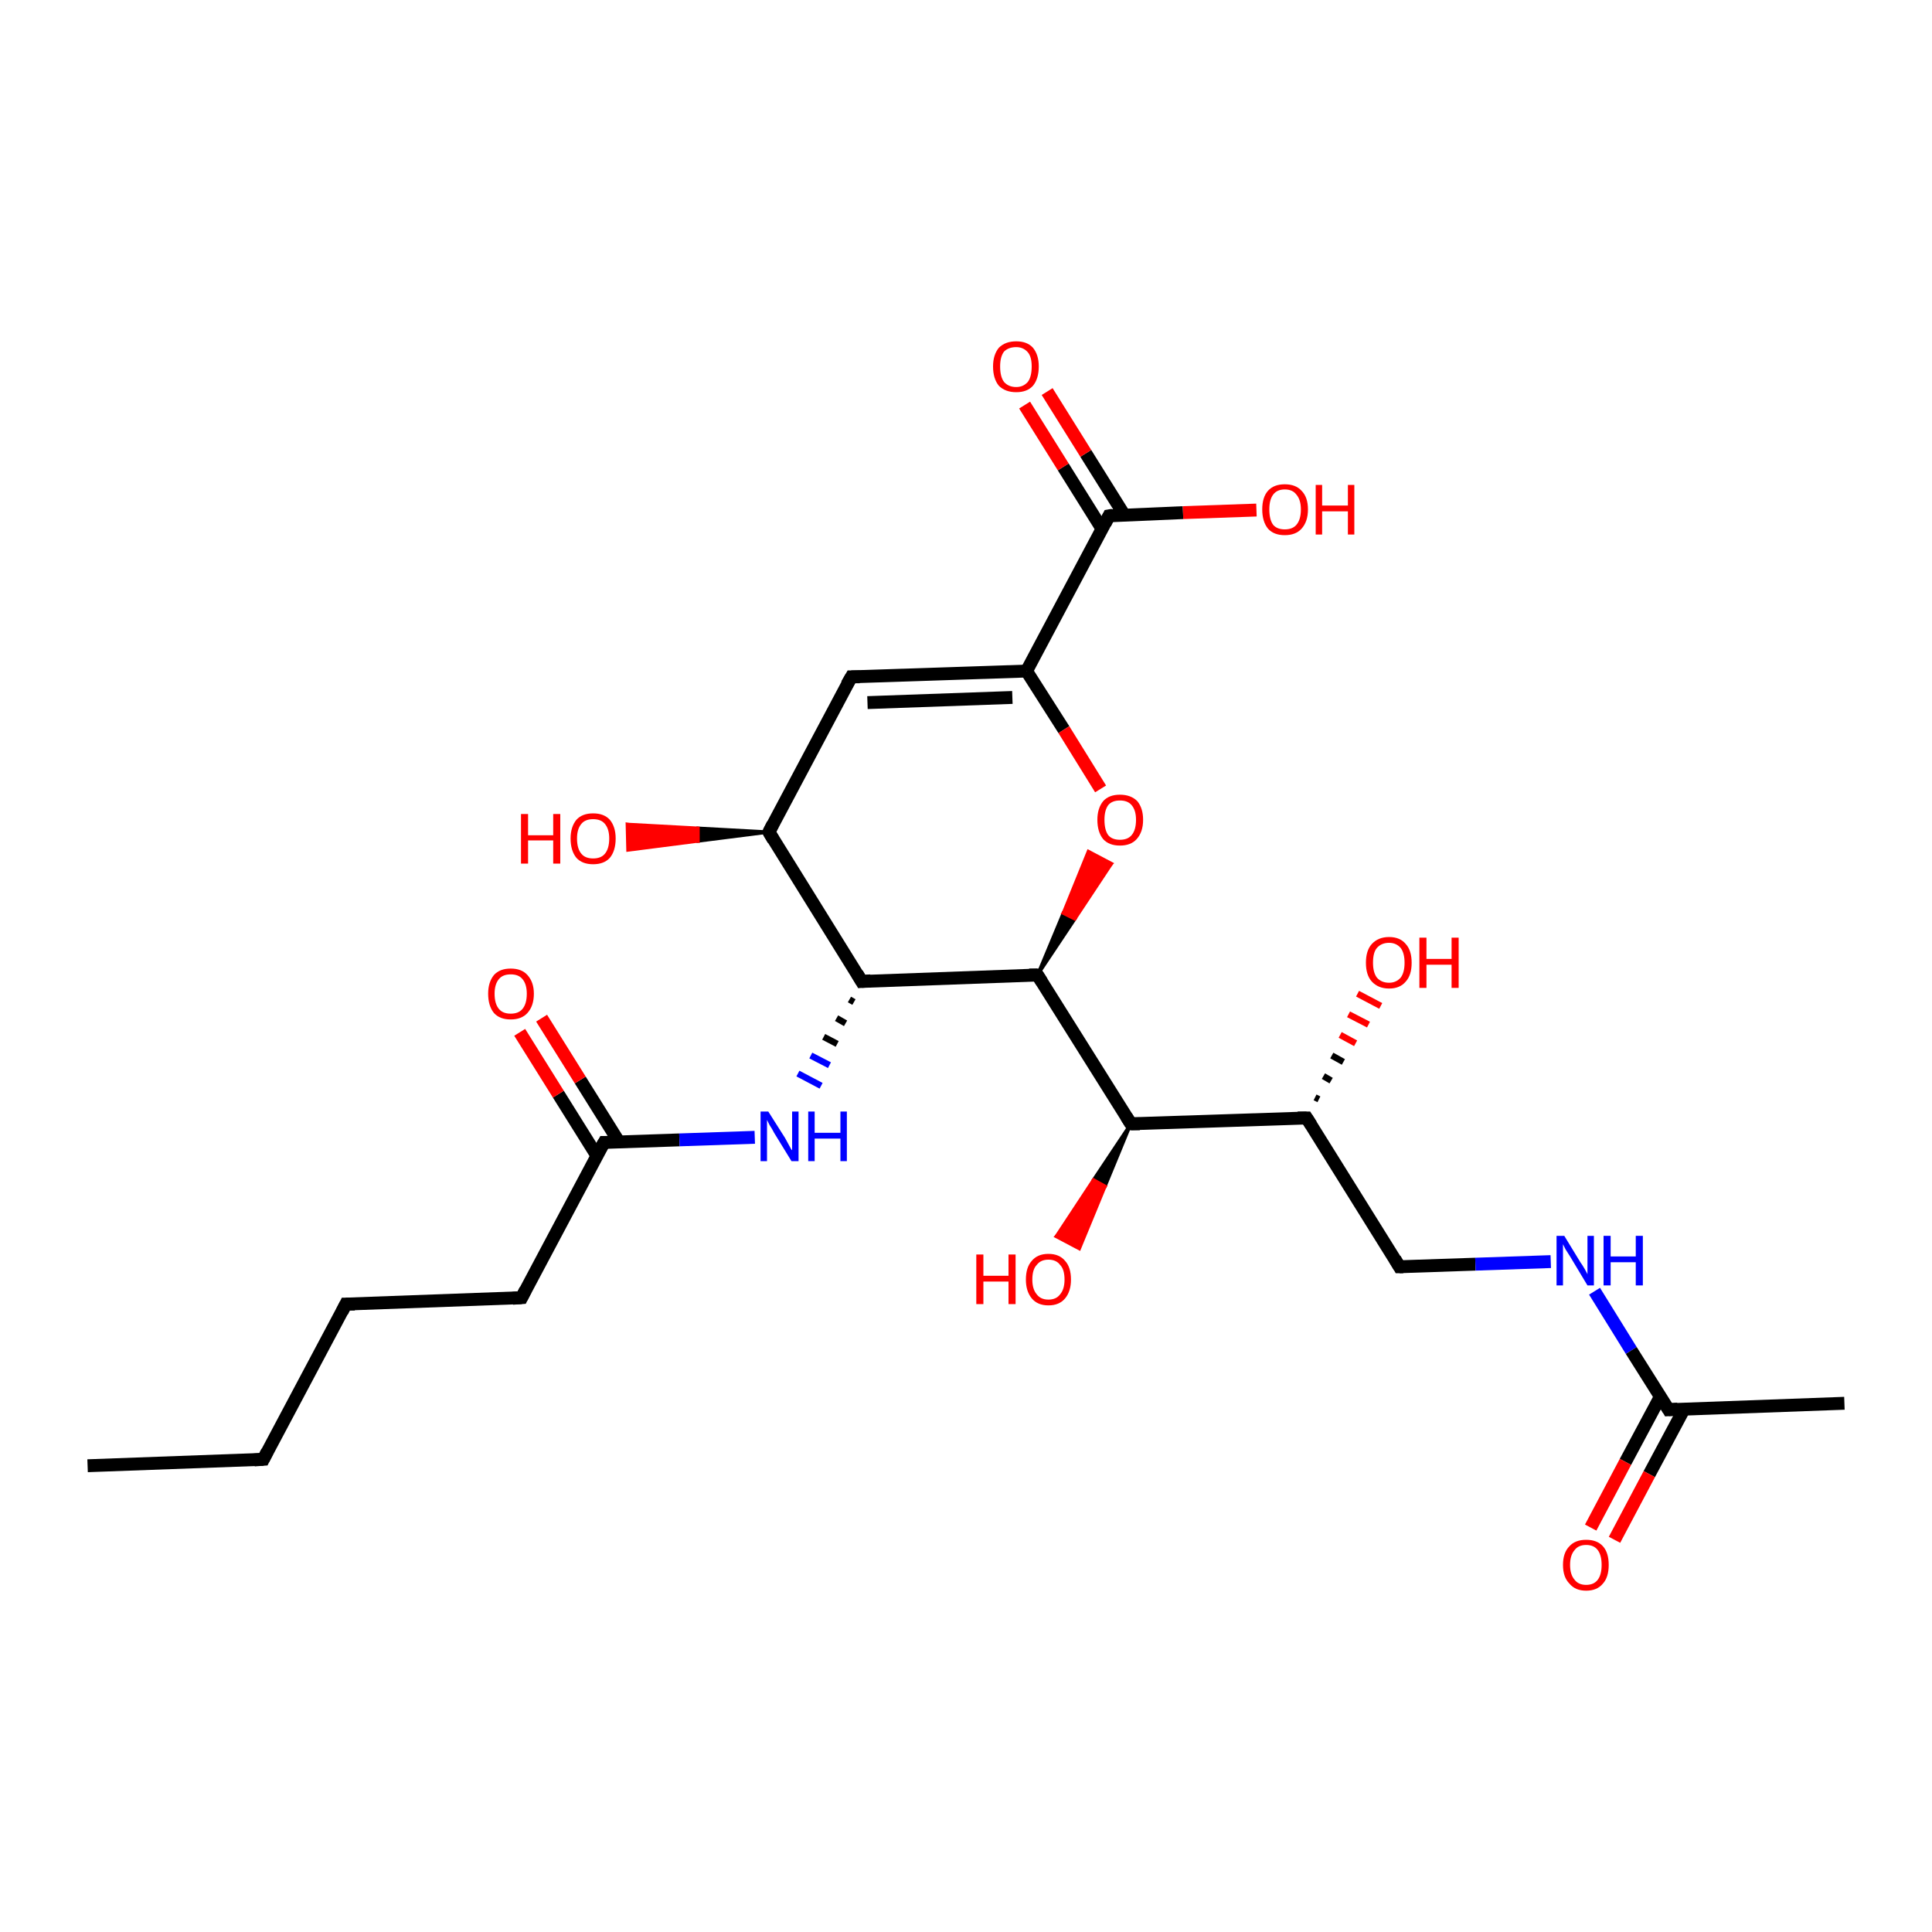 <?xml version='1.0' encoding='iso-8859-1'?>
<svg version='1.1' baseProfile='full'
              xmlns='http://www.w3.org/2000/svg'
                      xmlns:rdkit='http://www.rdkit.org/xml'
                      xmlns:xlink='http://www.w3.org/1999/xlink'
                  xml:space='preserve'
width='300px' height='300px' viewBox='0 0 300 300'>
<!-- END OF HEADER -->
<rect style='opacity:1.0;fill:#FFFFFF;stroke:none' width='300.0' height='300.0' x='0.0' y='0.0'> </rect>
<path class='bond-0 atom-0 atom-1' d='M 13.6,227.6 L 40.9,226.6' style='fill:none;fill-rule:evenodd;stroke:#000000;stroke-width:2.0px;stroke-linecap:butt;stroke-linejoin:miter;stroke-opacity:1' />
<path class='bond-1 atom-1 atom-2' d='M 40.9,226.6 L 53.7,202.5' style='fill:none;fill-rule:evenodd;stroke:#000000;stroke-width:2.0px;stroke-linecap:butt;stroke-linejoin:miter;stroke-opacity:1' />
<path class='bond-2 atom-2 atom-3' d='M 53.7,202.5 L 81.0,201.5' style='fill:none;fill-rule:evenodd;stroke:#000000;stroke-width:2.0px;stroke-linecap:butt;stroke-linejoin:miter;stroke-opacity:1' />
<path class='bond-3 atom-3 atom-4' d='M 81.0,201.5 L 93.8,177.4' style='fill:none;fill-rule:evenodd;stroke:#000000;stroke-width:2.0px;stroke-linecap:butt;stroke-linejoin:miter;stroke-opacity:1' />
<path class='bond-4 atom-4 atom-5' d='M 96.1,177.3 L 90.1,167.7' style='fill:none;fill-rule:evenodd;stroke:#000000;stroke-width:2.0px;stroke-linecap:butt;stroke-linejoin:miter;stroke-opacity:1' />
<path class='bond-4 atom-4 atom-5' d='M 90.1,167.7 L 84.1,158.1' style='fill:none;fill-rule:evenodd;stroke:#FF0000;stroke-width:2.0px;stroke-linecap:butt;stroke-linejoin:miter;stroke-opacity:1' />
<path class='bond-4 atom-4 atom-5' d='M 92.7,179.5 L 86.7,169.9' style='fill:none;fill-rule:evenodd;stroke:#000000;stroke-width:2.0px;stroke-linecap:butt;stroke-linejoin:miter;stroke-opacity:1' />
<path class='bond-4 atom-4 atom-5' d='M 86.7,169.9 L 80.7,160.3' style='fill:none;fill-rule:evenodd;stroke:#FF0000;stroke-width:2.0px;stroke-linecap:butt;stroke-linejoin:miter;stroke-opacity:1' />
<path class='bond-5 atom-4 atom-6' d='M 93.8,177.4 L 105.5,177.0' style='fill:none;fill-rule:evenodd;stroke:#000000;stroke-width:2.0px;stroke-linecap:butt;stroke-linejoin:miter;stroke-opacity:1' />
<path class='bond-5 atom-4 atom-6' d='M 105.5,177.0 L 117.2,176.6' style='fill:none;fill-rule:evenodd;stroke:#0000FF;stroke-width:2.0px;stroke-linecap:butt;stroke-linejoin:miter;stroke-opacity:1' />
<path class='bond-6 atom-7 atom-6' d='M 131.9,155.2 L 132.6,155.6' style='fill:none;fill-rule:evenodd;stroke:#000000;stroke-width:1.0px;stroke-linecap:butt;stroke-linejoin:miter;stroke-opacity:1' />
<path class='bond-6 atom-7 atom-6' d='M 129.9,158.1 L 131.3,158.9' style='fill:none;fill-rule:evenodd;stroke:#000000;stroke-width:1.0px;stroke-linecap:butt;stroke-linejoin:miter;stroke-opacity:1' />
<path class='bond-6 atom-7 atom-6' d='M 127.9,161.0 L 130.0,162.1' style='fill:none;fill-rule:evenodd;stroke:#000000;stroke-width:1.0px;stroke-linecap:butt;stroke-linejoin:miter;stroke-opacity:1' />
<path class='bond-6 atom-7 atom-6' d='M 125.9,163.9 L 128.8,165.4' style='fill:none;fill-rule:evenodd;stroke:#0000FF;stroke-width:1.0px;stroke-linecap:butt;stroke-linejoin:miter;stroke-opacity:1' />
<path class='bond-6 atom-7 atom-6' d='M 123.9,166.7 L 127.5,168.6' style='fill:none;fill-rule:evenodd;stroke:#0000FF;stroke-width:1.0px;stroke-linecap:butt;stroke-linejoin:miter;stroke-opacity:1' />
<path class='bond-7 atom-7 atom-8' d='M 133.8,152.4 L 119.4,129.2' style='fill:none;fill-rule:evenodd;stroke:#000000;stroke-width:2.0px;stroke-linecap:butt;stroke-linejoin:miter;stroke-opacity:1' />
<path class='bond-8 atom-8 atom-9' d='M 119.4,129.2 L 108.4,130.6 L 108.4,128.6 Z' style='fill:#000000;fill-rule:evenodd;fill-opacity:1;stroke:#000000;stroke-width:0.5px;stroke-linecap:butt;stroke-linejoin:miter;stroke-opacity:1;' />
<path class='bond-8 atom-8 atom-9' d='M 108.4,130.6 L 97.4,128.0 L 97.5,132.0 Z' style='fill:#FF0000;fill-rule:evenodd;fill-opacity:1;stroke:#FF0000;stroke-width:0.5px;stroke-linecap:butt;stroke-linejoin:miter;stroke-opacity:1;' />
<path class='bond-8 atom-8 atom-9' d='M 108.4,130.6 L 108.4,128.6 L 97.4,128.0 Z' style='fill:#FF0000;fill-rule:evenodd;fill-opacity:1;stroke:#FF0000;stroke-width:0.5px;stroke-linecap:butt;stroke-linejoin:miter;stroke-opacity:1;' />
<path class='bond-9 atom-8 atom-10' d='M 119.4,129.2 L 132.2,105.1' style='fill:none;fill-rule:evenodd;stroke:#000000;stroke-width:2.0px;stroke-linecap:butt;stroke-linejoin:miter;stroke-opacity:1' />
<path class='bond-10 atom-10 atom-11' d='M 132.2,105.1 L 159.4,104.2' style='fill:none;fill-rule:evenodd;stroke:#000000;stroke-width:2.0px;stroke-linecap:butt;stroke-linejoin:miter;stroke-opacity:1' />
<path class='bond-10 atom-10 atom-11' d='M 134.7,109.1 L 157.2,108.3' style='fill:none;fill-rule:evenodd;stroke:#000000;stroke-width:2.0px;stroke-linecap:butt;stroke-linejoin:miter;stroke-opacity:1' />
<path class='bond-11 atom-11 atom-12' d='M 159.4,104.2 L 165.2,113.3' style='fill:none;fill-rule:evenodd;stroke:#000000;stroke-width:2.0px;stroke-linecap:butt;stroke-linejoin:miter;stroke-opacity:1' />
<path class='bond-11 atom-11 atom-12' d='M 165.2,113.3 L 170.9,122.5' style='fill:none;fill-rule:evenodd;stroke:#FF0000;stroke-width:2.0px;stroke-linecap:butt;stroke-linejoin:miter;stroke-opacity:1' />
<path class='bond-12 atom-13 atom-12' d='M 161.1,151.4 L 165.1,141.8 L 166.9,142.7 Z' style='fill:#000000;fill-rule:evenodd;fill-opacity:1;stroke:#000000;stroke-width:0.5px;stroke-linecap:butt;stroke-linejoin:miter;stroke-opacity:1;' />
<path class='bond-12 atom-13 atom-12' d='M 165.1,141.8 L 172.6,134.1 L 169.0,132.2 Z' style='fill:#FF0000;fill-rule:evenodd;fill-opacity:1;stroke:#FF0000;stroke-width:0.5px;stroke-linecap:butt;stroke-linejoin:miter;stroke-opacity:1;' />
<path class='bond-12 atom-13 atom-12' d='M 165.1,141.8 L 166.9,142.7 L 172.6,134.1 Z' style='fill:#FF0000;fill-rule:evenodd;fill-opacity:1;stroke:#FF0000;stroke-width:0.5px;stroke-linecap:butt;stroke-linejoin:miter;stroke-opacity:1;' />
<path class='bond-13 atom-13 atom-14' d='M 161.1,151.4 L 175.6,174.5' style='fill:none;fill-rule:evenodd;stroke:#000000;stroke-width:2.0px;stroke-linecap:butt;stroke-linejoin:miter;stroke-opacity:1' />
<path class='bond-14 atom-14 atom-15' d='M 175.6,174.5 L 171.6,184.2 L 169.8,183.2 Z' style='fill:#000000;fill-rule:evenodd;fill-opacity:1;stroke:#000000;stroke-width:0.5px;stroke-linecap:butt;stroke-linejoin:miter;stroke-opacity:1;' />
<path class='bond-14 atom-14 atom-15' d='M 171.6,184.2 L 164.0,192.0 L 167.6,193.9 Z' style='fill:#FF0000;fill-rule:evenodd;fill-opacity:1;stroke:#FF0000;stroke-width:0.5px;stroke-linecap:butt;stroke-linejoin:miter;stroke-opacity:1;' />
<path class='bond-14 atom-14 atom-15' d='M 171.6,184.2 L 169.8,183.2 L 164.0,192.0 Z' style='fill:#FF0000;fill-rule:evenodd;fill-opacity:1;stroke:#FF0000;stroke-width:0.5px;stroke-linecap:butt;stroke-linejoin:miter;stroke-opacity:1;' />
<path class='bond-15 atom-14 atom-16' d='M 175.6,174.5 L 202.9,173.6' style='fill:none;fill-rule:evenodd;stroke:#000000;stroke-width:2.0px;stroke-linecap:butt;stroke-linejoin:miter;stroke-opacity:1' />
<path class='bond-16 atom-16 atom-17' d='M 204.2,170.4 L 204.8,170.7' style='fill:none;fill-rule:evenodd;stroke:#000000;stroke-width:1.0px;stroke-linecap:butt;stroke-linejoin:miter;stroke-opacity:1' />
<path class='bond-16 atom-16 atom-17' d='M 205.5,167.1 L 206.7,167.8' style='fill:none;fill-rule:evenodd;stroke:#000000;stroke-width:1.0px;stroke-linecap:butt;stroke-linejoin:miter;stroke-opacity:1' />
<path class='bond-16 atom-16 atom-17' d='M 206.8,163.9 L 208.6,164.9' style='fill:none;fill-rule:evenodd;stroke:#000000;stroke-width:1.0px;stroke-linecap:butt;stroke-linejoin:miter;stroke-opacity:1' />
<path class='bond-16 atom-16 atom-17' d='M 208.1,160.7 L 210.5,162.0' style='fill:none;fill-rule:evenodd;stroke:#FF0000;stroke-width:1.0px;stroke-linecap:butt;stroke-linejoin:miter;stroke-opacity:1' />
<path class='bond-16 atom-16 atom-17' d='M 209.4,157.5 L 212.5,159.1' style='fill:none;fill-rule:evenodd;stroke:#FF0000;stroke-width:1.0px;stroke-linecap:butt;stroke-linejoin:miter;stroke-opacity:1' />
<path class='bond-16 atom-16 atom-17' d='M 210.8,154.3 L 214.4,156.2' style='fill:none;fill-rule:evenodd;stroke:#FF0000;stroke-width:1.0px;stroke-linecap:butt;stroke-linejoin:miter;stroke-opacity:1' />
<path class='bond-17 atom-16 atom-18' d='M 202.9,173.6 L 217.3,196.7' style='fill:none;fill-rule:evenodd;stroke:#000000;stroke-width:2.0px;stroke-linecap:butt;stroke-linejoin:miter;stroke-opacity:1' />
<path class='bond-18 atom-18 atom-19' d='M 217.3,196.7 L 229.1,196.3' style='fill:none;fill-rule:evenodd;stroke:#000000;stroke-width:2.0px;stroke-linecap:butt;stroke-linejoin:miter;stroke-opacity:1' />
<path class='bond-18 atom-18 atom-19' d='M 229.1,196.3 L 240.8,195.9' style='fill:none;fill-rule:evenodd;stroke:#0000FF;stroke-width:2.0px;stroke-linecap:butt;stroke-linejoin:miter;stroke-opacity:1' />
<path class='bond-19 atom-19 atom-20' d='M 247.6,200.5 L 253.3,209.7' style='fill:none;fill-rule:evenodd;stroke:#0000FF;stroke-width:2.0px;stroke-linecap:butt;stroke-linejoin:miter;stroke-opacity:1' />
<path class='bond-19 atom-19 atom-20' d='M 253.3,209.7 L 259.1,218.9' style='fill:none;fill-rule:evenodd;stroke:#000000;stroke-width:2.0px;stroke-linecap:butt;stroke-linejoin:miter;stroke-opacity:1' />
<path class='bond-20 atom-20 atom-21' d='M 259.1,218.9 L 286.4,217.9' style='fill:none;fill-rule:evenodd;stroke:#000000;stroke-width:2.0px;stroke-linecap:butt;stroke-linejoin:miter;stroke-opacity:1' />
<path class='bond-21 atom-20 atom-22' d='M 257.8,216.9 L 252.4,227.0' style='fill:none;fill-rule:evenodd;stroke:#000000;stroke-width:2.0px;stroke-linecap:butt;stroke-linejoin:miter;stroke-opacity:1' />
<path class='bond-21 atom-20 atom-22' d='M 252.4,227.0 L 247.0,237.2' style='fill:none;fill-rule:evenodd;stroke:#FF0000;stroke-width:2.0px;stroke-linecap:butt;stroke-linejoin:miter;stroke-opacity:1' />
<path class='bond-21 atom-20 atom-22' d='M 261.5,218.8 L 256.1,228.9' style='fill:none;fill-rule:evenodd;stroke:#000000;stroke-width:2.0px;stroke-linecap:butt;stroke-linejoin:miter;stroke-opacity:1' />
<path class='bond-21 atom-20 atom-22' d='M 256.1,228.9 L 250.7,239.1' style='fill:none;fill-rule:evenodd;stroke:#FF0000;stroke-width:2.0px;stroke-linecap:butt;stroke-linejoin:miter;stroke-opacity:1' />
<path class='bond-22 atom-11 atom-23' d='M 159.4,104.2 L 172.2,80.1' style='fill:none;fill-rule:evenodd;stroke:#000000;stroke-width:2.0px;stroke-linecap:butt;stroke-linejoin:miter;stroke-opacity:1' />
<path class='bond-23 atom-23 atom-24' d='M 172.2,80.1 L 183.7,79.6' style='fill:none;fill-rule:evenodd;stroke:#000000;stroke-width:2.0px;stroke-linecap:butt;stroke-linejoin:miter;stroke-opacity:1' />
<path class='bond-23 atom-23 atom-24' d='M 183.7,79.6 L 195.1,79.2' style='fill:none;fill-rule:evenodd;stroke:#FF0000;stroke-width:2.0px;stroke-linecap:butt;stroke-linejoin:miter;stroke-opacity:1' />
<path class='bond-24 atom-23 atom-25' d='M 174.6,80.0 L 168.6,70.4' style='fill:none;fill-rule:evenodd;stroke:#000000;stroke-width:2.0px;stroke-linecap:butt;stroke-linejoin:miter;stroke-opacity:1' />
<path class='bond-24 atom-23 atom-25' d='M 168.6,70.4 L 162.6,60.8' style='fill:none;fill-rule:evenodd;stroke:#FF0000;stroke-width:2.0px;stroke-linecap:butt;stroke-linejoin:miter;stroke-opacity:1' />
<path class='bond-24 atom-23 atom-25' d='M 171.1,82.1 L 165.1,72.5' style='fill:none;fill-rule:evenodd;stroke:#000000;stroke-width:2.0px;stroke-linecap:butt;stroke-linejoin:miter;stroke-opacity:1' />
<path class='bond-24 atom-23 atom-25' d='M 165.1,72.5 L 159.1,62.9' style='fill:none;fill-rule:evenodd;stroke:#FF0000;stroke-width:2.0px;stroke-linecap:butt;stroke-linejoin:miter;stroke-opacity:1' />
<path class='bond-25 atom-13 atom-7' d='M 161.1,151.4 L 133.8,152.4' style='fill:none;fill-rule:evenodd;stroke:#000000;stroke-width:2.0px;stroke-linecap:butt;stroke-linejoin:miter;stroke-opacity:1' />
<path d='M 39.5,226.7 L 40.9,226.6 L 41.5,225.4' style='fill:none;stroke:#000000;stroke-width:2.0px;stroke-linecap:butt;stroke-linejoin:miter;stroke-opacity:1;' />
<path d='M 53.1,203.7 L 53.7,202.5 L 55.1,202.5' style='fill:none;stroke:#000000;stroke-width:2.0px;stroke-linecap:butt;stroke-linejoin:miter;stroke-opacity:1;' />
<path d='M 79.6,201.6 L 81.0,201.5 L 81.6,200.3' style='fill:none;stroke:#000000;stroke-width:2.0px;stroke-linecap:butt;stroke-linejoin:miter;stroke-opacity:1;' />
<path d='M 93.1,178.6 L 93.8,177.4 L 94.4,177.4' style='fill:none;stroke:#000000;stroke-width:2.0px;stroke-linecap:butt;stroke-linejoin:miter;stroke-opacity:1;' />
<path d='M 133.1,151.2 L 133.8,152.4 L 135.2,152.3' style='fill:none;stroke:#000000;stroke-width:2.0px;stroke-linecap:butt;stroke-linejoin:miter;stroke-opacity:1;' />
<path d='M 120.1,130.4 L 119.4,129.2 L 120.0,128.0' style='fill:none;stroke:#000000;stroke-width:2.0px;stroke-linecap:butt;stroke-linejoin:miter;stroke-opacity:1;' />
<path d='M 131.5,106.3 L 132.2,105.1 L 133.5,105.1' style='fill:none;stroke:#000000;stroke-width:2.0px;stroke-linecap:butt;stroke-linejoin:miter;stroke-opacity:1;' />
<path d='M 161.8,152.5 L 161.1,151.4 L 159.8,151.4' style='fill:none;stroke:#000000;stroke-width:2.0px;stroke-linecap:butt;stroke-linejoin:miter;stroke-opacity:1;' />
<path d='M 174.9,173.4 L 175.6,174.5 L 177.0,174.5' style='fill:none;stroke:#000000;stroke-width:2.0px;stroke-linecap:butt;stroke-linejoin:miter;stroke-opacity:1;' />
<path d='M 201.5,173.6 L 202.9,173.6 L 203.6,174.7' style='fill:none;stroke:#000000;stroke-width:2.0px;stroke-linecap:butt;stroke-linejoin:miter;stroke-opacity:1;' />
<path d='M 216.6,195.5 L 217.3,196.7 L 217.9,196.7' style='fill:none;stroke:#000000;stroke-width:2.0px;stroke-linecap:butt;stroke-linejoin:miter;stroke-opacity:1;' />
<path d='M 258.8,218.4 L 259.1,218.9 L 260.5,218.8' style='fill:none;stroke:#000000;stroke-width:2.0px;stroke-linecap:butt;stroke-linejoin:miter;stroke-opacity:1;' />
<path d='M 171.6,81.3 L 172.2,80.1 L 172.8,80.0' style='fill:none;stroke:#000000;stroke-width:2.0px;stroke-linecap:butt;stroke-linejoin:miter;stroke-opacity:1;' />
<path class='atom-5' d='M 75.8 154.3
Q 75.8 152.5, 76.7 151.4
Q 77.6 150.4, 79.3 150.4
Q 81.0 150.4, 81.9 151.4
Q 82.9 152.5, 82.9 154.3
Q 82.9 156.2, 81.9 157.3
Q 81.0 158.3, 79.3 158.3
Q 77.6 158.3, 76.7 157.3
Q 75.8 156.2, 75.8 154.3
M 79.3 157.4
Q 80.5 157.4, 81.1 156.7
Q 81.8 155.9, 81.8 154.3
Q 81.8 152.8, 81.1 152.0
Q 80.5 151.3, 79.3 151.3
Q 78.1 151.3, 77.5 152.0
Q 76.8 152.8, 76.8 154.3
Q 76.8 155.9, 77.5 156.7
Q 78.1 157.4, 79.3 157.4
' fill='#FF0000'/>
<path class='atom-6' d='M 119.3 172.6
L 121.9 176.7
Q 122.1 177.1, 122.5 177.8
Q 122.9 178.6, 123.0 178.6
L 123.0 172.6
L 124.0 172.6
L 124.0 180.3
L 122.9 180.3
L 120.2 175.9
Q 119.9 175.3, 119.5 174.7
Q 119.2 174.1, 119.1 173.9
L 119.1 180.3
L 118.1 180.3
L 118.1 172.6
L 119.3 172.6
' fill='#0000FF'/>
<path class='atom-6' d='M 125.5 172.6
L 126.5 172.6
L 126.5 175.9
L 130.5 175.9
L 130.5 172.6
L 131.5 172.6
L 131.5 180.3
L 130.5 180.3
L 130.5 176.8
L 126.5 176.8
L 126.5 180.3
L 125.5 180.3
L 125.5 172.6
' fill='#0000FF'/>
<path class='atom-9' d='M 80.9 126.4
L 82.0 126.4
L 82.0 129.7
L 85.9 129.7
L 85.9 126.4
L 87.0 126.4
L 87.0 134.1
L 85.9 134.1
L 85.9 130.5
L 82.0 130.5
L 82.0 134.1
L 80.9 134.1
L 80.9 126.4
' fill='#FF0000'/>
<path class='atom-9' d='M 88.6 130.2
Q 88.6 128.4, 89.5 127.3
Q 90.4 126.3, 92.1 126.3
Q 93.8 126.3, 94.7 127.3
Q 95.6 128.4, 95.6 130.2
Q 95.6 132.1, 94.7 133.2
Q 93.8 134.2, 92.1 134.2
Q 90.4 134.2, 89.5 133.2
Q 88.6 132.1, 88.6 130.2
M 92.1 133.3
Q 93.3 133.3, 93.9 132.6
Q 94.6 131.8, 94.6 130.2
Q 94.6 128.7, 93.9 127.9
Q 93.3 127.2, 92.1 127.2
Q 90.9 127.2, 90.3 127.9
Q 89.6 128.7, 89.6 130.2
Q 89.6 131.8, 90.3 132.6
Q 90.9 133.3, 92.1 133.3
' fill='#FF0000'/>
<path class='atom-12' d='M 170.4 127.3
Q 170.4 125.5, 171.3 124.4
Q 172.2 123.4, 173.9 123.4
Q 175.6 123.4, 176.6 124.4
Q 177.5 125.5, 177.5 127.3
Q 177.5 129.2, 176.5 130.3
Q 175.6 131.3, 173.9 131.3
Q 172.2 131.3, 171.3 130.3
Q 170.4 129.2, 170.4 127.3
M 173.9 130.4
Q 175.1 130.4, 175.7 129.7
Q 176.4 128.9, 176.4 127.3
Q 176.4 125.8, 175.7 125.0
Q 175.1 124.3, 173.9 124.3
Q 172.7 124.3, 172.1 125.0
Q 171.5 125.8, 171.5 127.3
Q 171.5 128.9, 172.1 129.7
Q 172.7 130.4, 173.9 130.4
' fill='#FF0000'/>
<path class='atom-15' d='M 151.6 194.8
L 152.7 194.8
L 152.7 198.1
L 156.6 198.1
L 156.6 194.8
L 157.7 194.8
L 157.7 202.5
L 156.6 202.5
L 156.6 199.0
L 152.7 199.0
L 152.7 202.5
L 151.6 202.5
L 151.6 194.8
' fill='#FF0000'/>
<path class='atom-15' d='M 159.3 198.7
Q 159.3 196.8, 160.2 195.8
Q 161.1 194.7, 162.8 194.7
Q 164.5 194.7, 165.4 195.8
Q 166.3 196.8, 166.3 198.7
Q 166.3 200.5, 165.4 201.6
Q 164.5 202.7, 162.8 202.7
Q 161.1 202.7, 160.2 201.6
Q 159.3 200.5, 159.3 198.7
M 162.8 201.8
Q 164.0 201.8, 164.6 201.0
Q 165.3 200.2, 165.3 198.7
Q 165.3 197.1, 164.6 196.4
Q 164.0 195.6, 162.8 195.6
Q 161.6 195.6, 161.0 196.4
Q 160.3 197.1, 160.3 198.7
Q 160.3 200.2, 161.0 201.0
Q 161.6 201.8, 162.8 201.8
' fill='#FF0000'/>
<path class='atom-17' d='M 212.1 149.5
Q 212.1 147.6, 213.0 146.6
Q 214.0 145.5, 215.7 145.5
Q 217.4 145.5, 218.3 146.6
Q 219.2 147.6, 219.2 149.5
Q 219.2 151.4, 218.3 152.4
Q 217.4 153.5, 215.7 153.5
Q 214.0 153.5, 213.0 152.4
Q 212.1 151.4, 212.1 149.5
M 215.7 152.6
Q 216.8 152.6, 217.5 151.8
Q 218.1 151.0, 218.1 149.5
Q 218.1 148.0, 217.5 147.2
Q 216.8 146.4, 215.7 146.4
Q 214.5 146.4, 213.8 147.2
Q 213.2 147.9, 213.2 149.5
Q 213.2 151.0, 213.8 151.8
Q 214.5 152.6, 215.7 152.6
' fill='#FF0000'/>
<path class='atom-17' d='M 220.4 145.6
L 221.5 145.6
L 221.5 148.9
L 225.4 148.9
L 225.4 145.6
L 226.5 145.6
L 226.5 153.4
L 225.4 153.4
L 225.4 149.8
L 221.5 149.8
L 221.5 153.4
L 220.4 153.4
L 220.4 145.6
' fill='#FF0000'/>
<path class='atom-19' d='M 242.9 191.9
L 245.4 196.0
Q 245.7 196.4, 246.1 197.1
Q 246.5 197.8, 246.5 197.9
L 246.5 191.9
L 247.5 191.9
L 247.5 199.6
L 246.5 199.6
L 243.8 195.1
Q 243.5 194.6, 243.1 194.0
Q 242.8 193.4, 242.7 193.2
L 242.7 199.6
L 241.7 199.6
L 241.7 191.9
L 242.9 191.9
' fill='#0000FF'/>
<path class='atom-19' d='M 249.0 191.9
L 250.1 191.9
L 250.1 195.1
L 254.0 195.1
L 254.0 191.9
L 255.1 191.9
L 255.1 199.6
L 254.0 199.6
L 254.0 196.0
L 250.1 196.0
L 250.1 199.6
L 249.0 199.6
L 249.0 191.9
' fill='#0000FF'/>
<path class='atom-22' d='M 242.7 243.0
Q 242.7 241.1, 243.7 240.1
Q 244.6 239.1, 246.3 239.1
Q 248.0 239.1, 248.9 240.1
Q 249.8 241.1, 249.8 243.0
Q 249.8 244.9, 248.9 245.9
Q 248.0 247.0, 246.3 247.0
Q 244.6 247.0, 243.7 245.9
Q 242.7 244.9, 242.7 243.0
M 246.3 246.1
Q 247.5 246.1, 248.1 245.3
Q 248.7 244.5, 248.7 243.0
Q 248.7 241.5, 248.1 240.7
Q 247.5 239.9, 246.3 239.9
Q 245.1 239.9, 244.5 240.7
Q 243.8 241.5, 243.8 243.0
Q 243.8 244.5, 244.5 245.3
Q 245.1 246.1, 246.3 246.1
' fill='#FF0000'/>
<path class='atom-24' d='M 196.0 79.1
Q 196.0 77.2, 196.9 76.2
Q 197.8 75.2, 199.5 75.2
Q 201.2 75.2, 202.1 76.2
Q 203.1 77.2, 203.1 79.1
Q 203.1 81.0, 202.1 82.1
Q 201.2 83.1, 199.5 83.1
Q 197.8 83.1, 196.9 82.1
Q 196.0 81.0, 196.0 79.1
M 199.5 82.2
Q 200.7 82.2, 201.3 81.5
Q 202.0 80.7, 202.0 79.1
Q 202.0 77.6, 201.3 76.8
Q 200.7 76.0, 199.5 76.0
Q 198.3 76.0, 197.7 76.8
Q 197.1 77.6, 197.1 79.1
Q 197.1 80.7, 197.7 81.5
Q 198.3 82.2, 199.5 82.2
' fill='#FF0000'/>
<path class='atom-24' d='M 204.3 75.3
L 205.3 75.3
L 205.3 78.5
L 209.3 78.5
L 209.3 75.3
L 210.3 75.3
L 210.3 83.0
L 209.3 83.0
L 209.3 79.4
L 205.3 79.4
L 205.3 83.0
L 204.3 83.0
L 204.3 75.3
' fill='#FF0000'/>
<path class='atom-25' d='M 154.2 56.9
Q 154.2 55.1, 155.1 54.0
Q 156.1 53.0, 157.8 53.0
Q 159.5 53.0, 160.4 54.0
Q 161.3 55.1, 161.3 56.9
Q 161.3 58.8, 160.4 59.9
Q 159.5 60.9, 157.8 60.9
Q 156.1 60.9, 155.1 59.9
Q 154.2 58.8, 154.2 56.9
M 157.8 60.1
Q 158.9 60.1, 159.6 59.3
Q 160.2 58.5, 160.2 56.9
Q 160.2 55.4, 159.6 54.7
Q 158.9 53.9, 157.8 53.9
Q 156.6 53.9, 155.9 54.6
Q 155.3 55.4, 155.3 56.9
Q 155.3 58.5, 155.9 59.3
Q 156.6 60.1, 157.8 60.1
' fill='#FF0000'/>
</svg>
